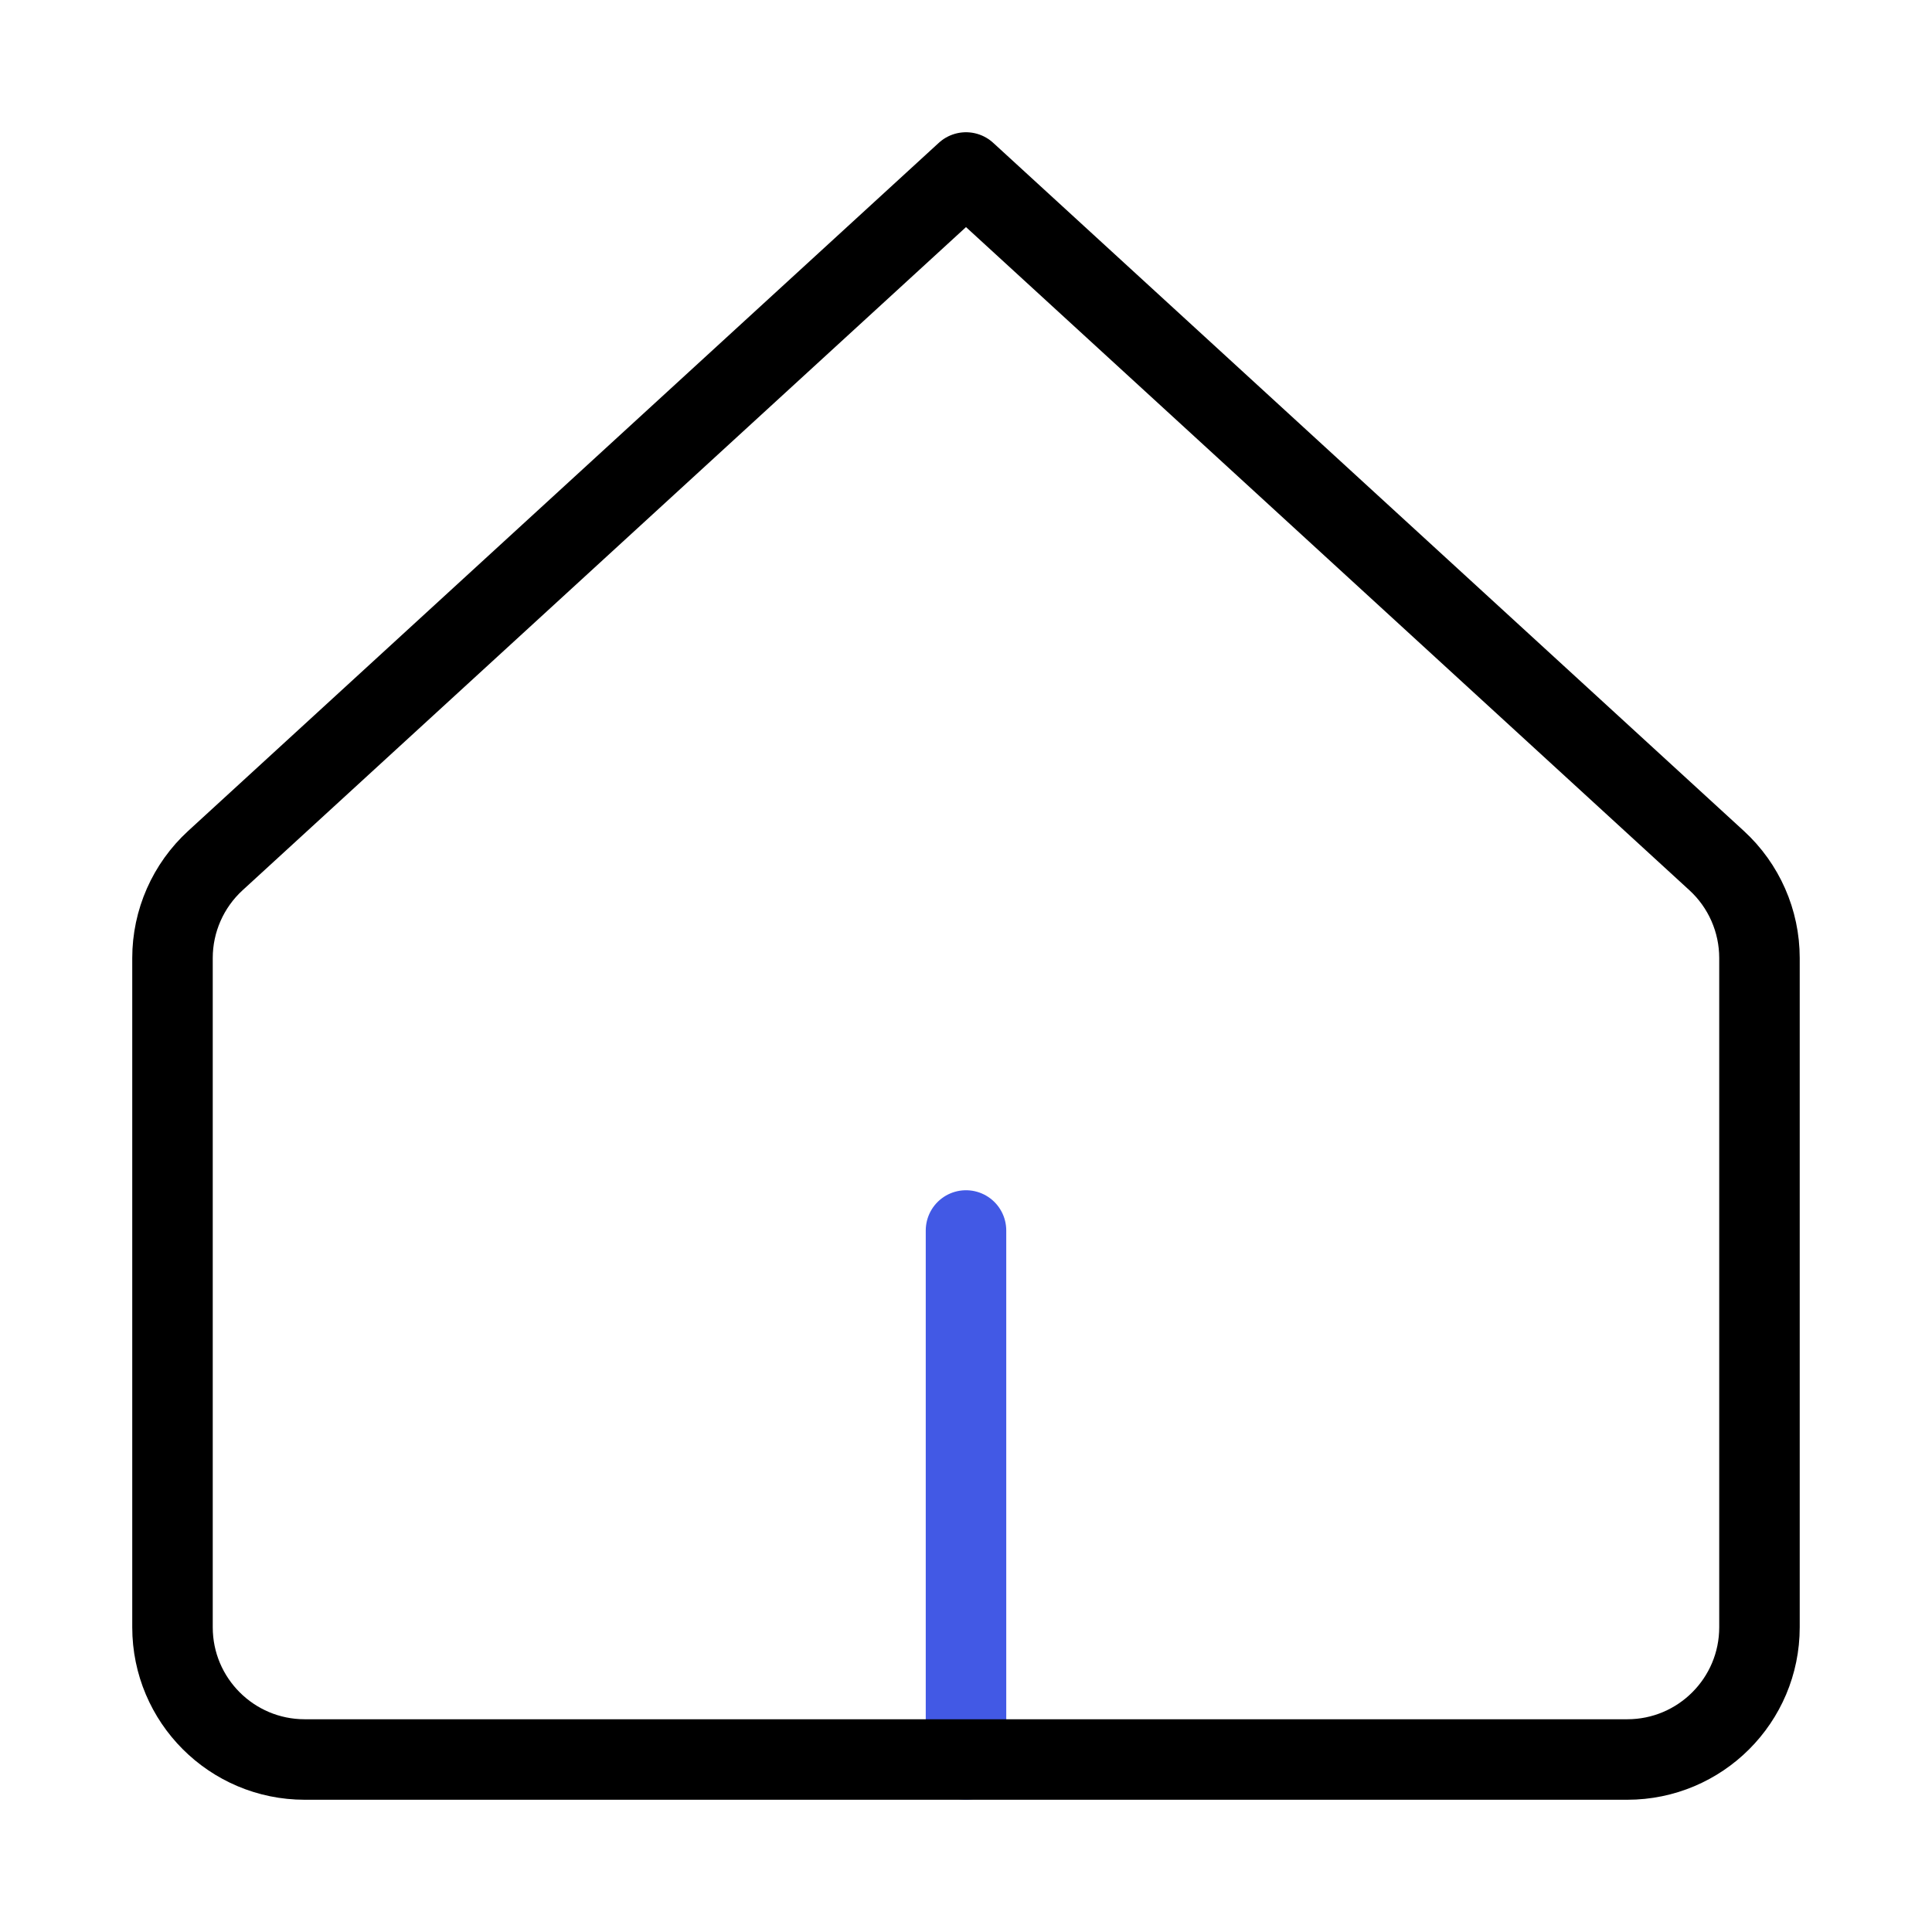 <?xml version="1.0" encoding="UTF-8"?> <svg xmlns="http://www.w3.org/2000/svg" fill="none" viewBox="-1.25 -1.25 60 60" id="Home-3--Streamline-Core-Neon" height="60" width="60"><desc> Home 3 Streamline Icon: https://streamlinehq.com </desc><g id="home-3--home-house-roof-shelter"><path id="Vector 3722" stroke="#4259e5" stroke-linecap="round" stroke-linejoin="round" d="M28.75 36.964v16.429" stroke-width="2.5"></path><path id="Vector 3720" stroke="#000000" stroke-linecap="round" stroke-linejoin="round" d="M4.107 28.503V49.286c0 2.268 1.839 4.107 4.107 4.107h41.071c2.268 0 4.107 -1.839 4.107 -4.107V28.503c0 -1.151 -0.483 -2.25 -1.332 -3.028L28.75 4.107 5.439 25.476C4.59 26.254 4.107 27.352 4.107 28.503Z" stroke-width="2.5"></path></g></svg> 